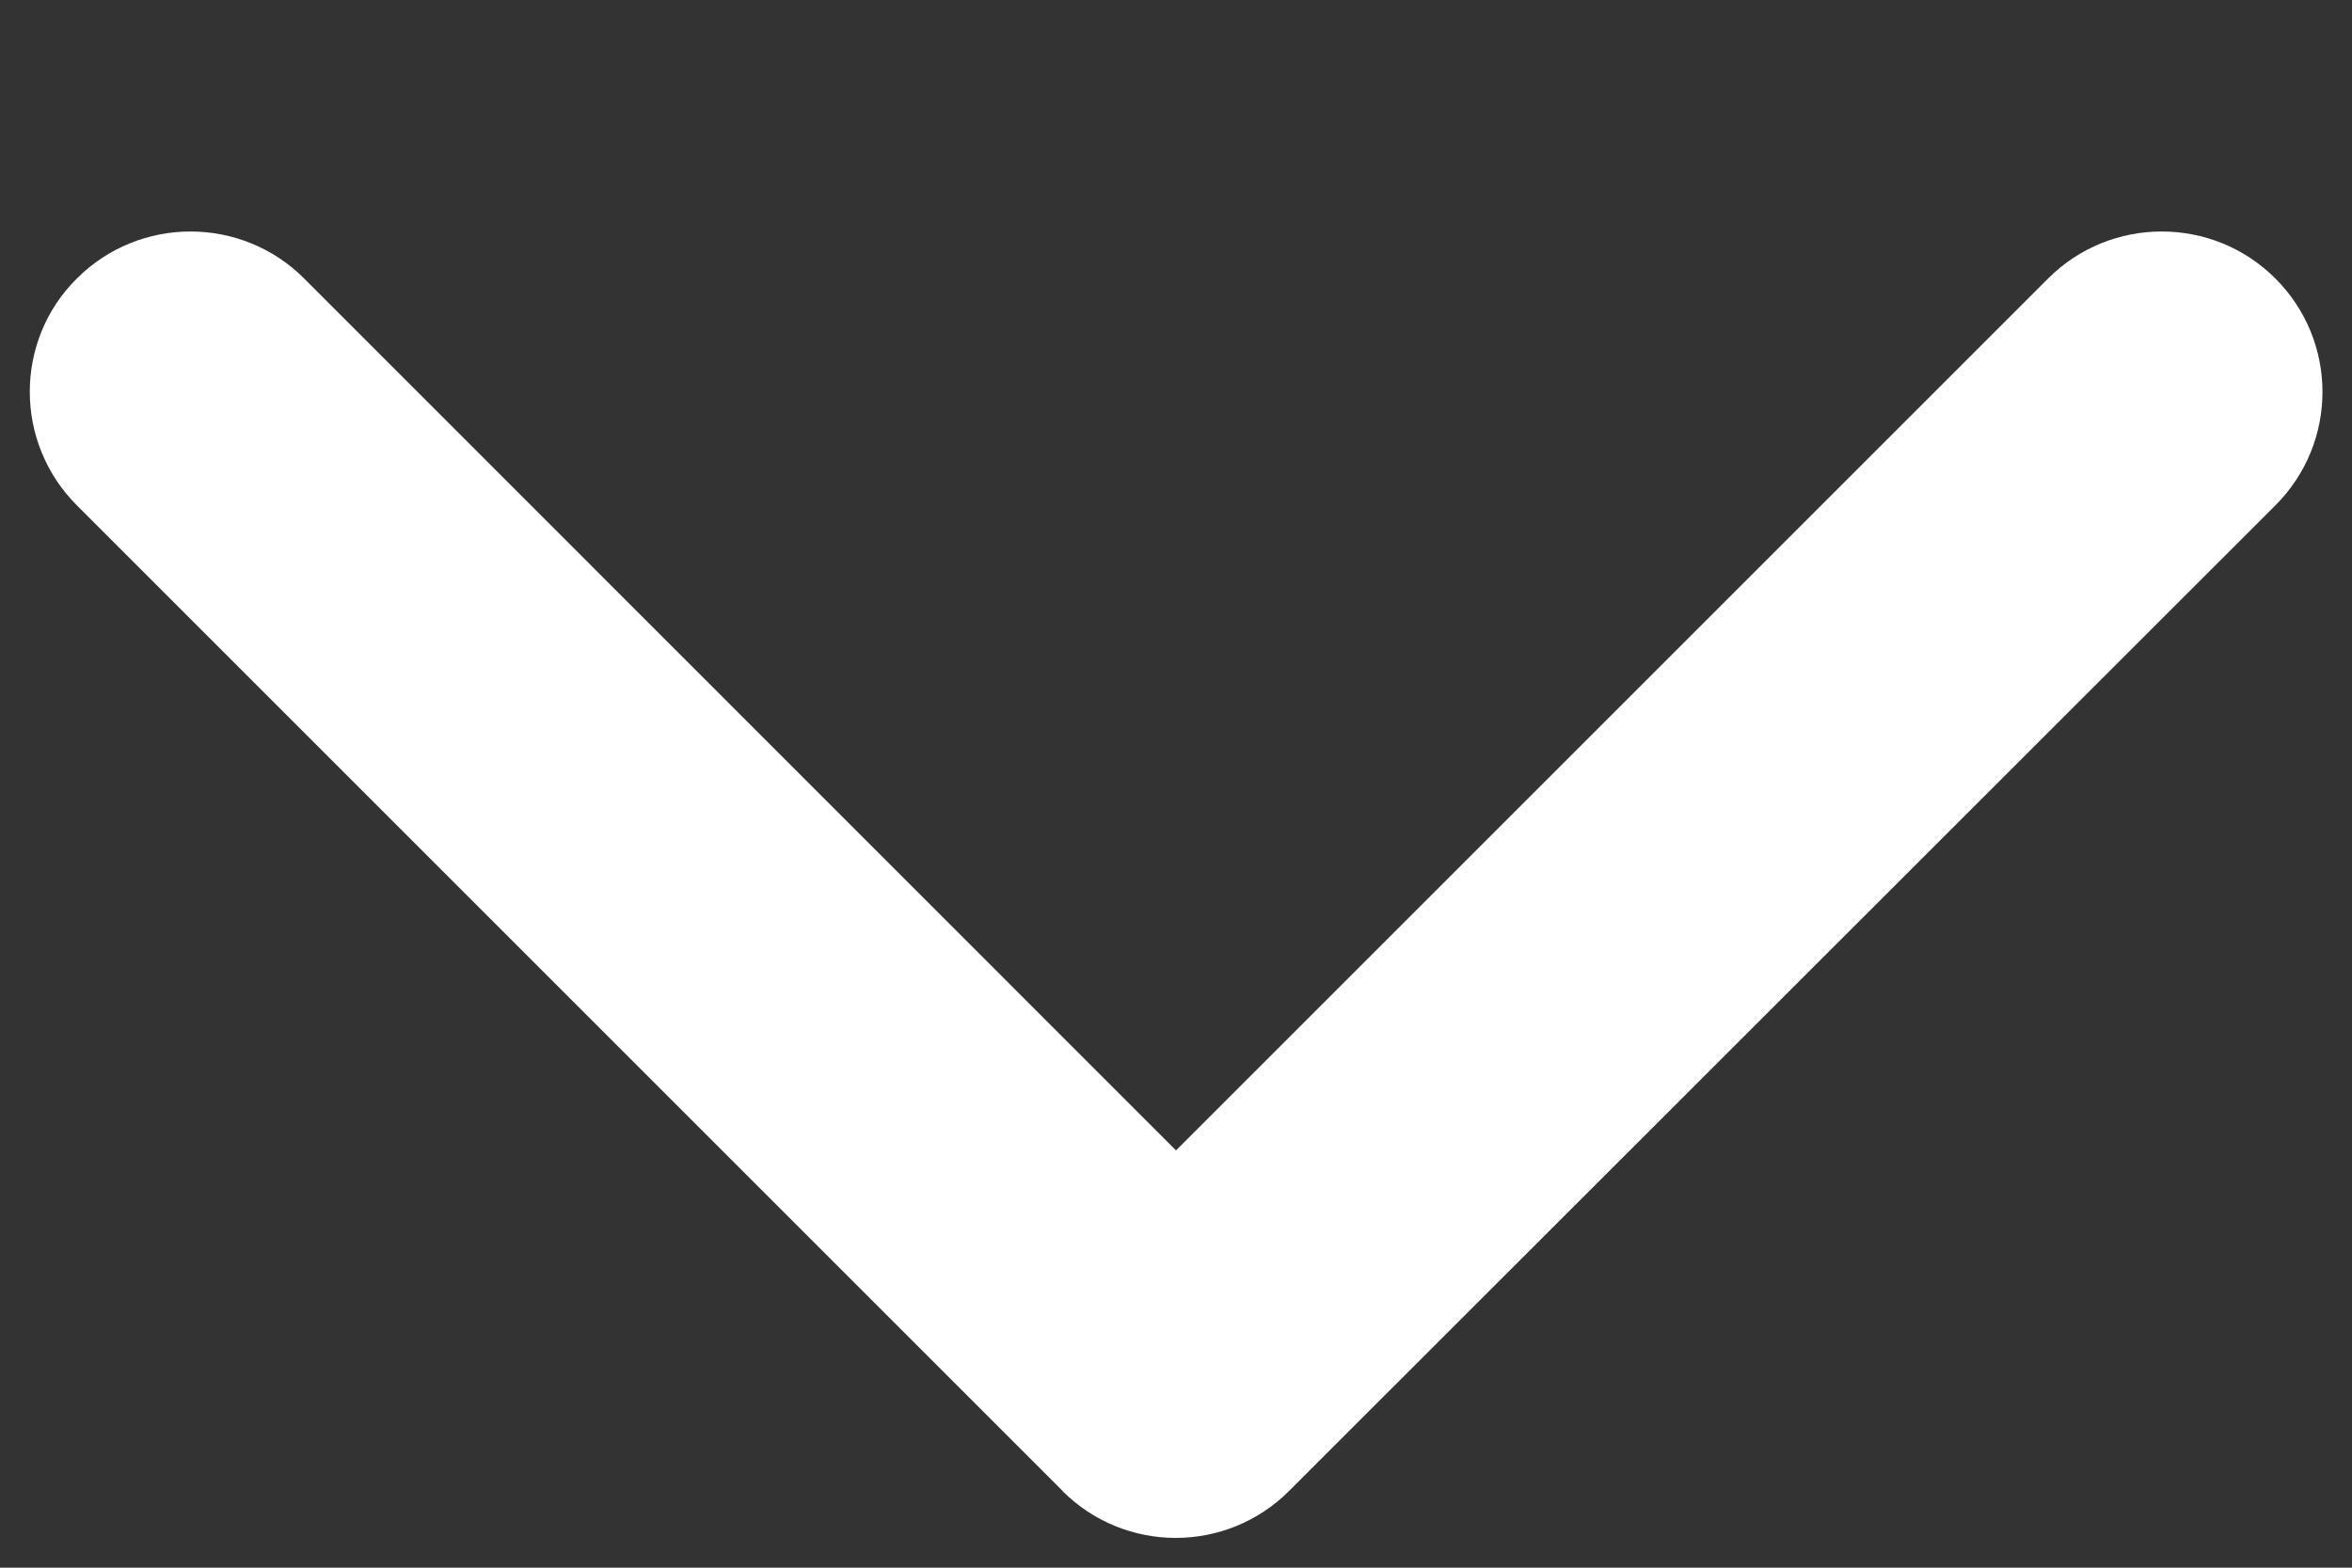 <svg width="9" height="6" viewBox="0 0 9 6" xmlns="http://www.w3.org/2000/svg"><rect x="0" y="0" width="9" height="6" fill="#333333" stroke="none"/><title>arrow</title><path d="M4.066 5.706L.294 1.934c-.24-.24-.24-.63 0-.868.24-.24.63-.24.87 0L4.5 4.403l3.337-3.337c.24-.24.63-.24.87 0s.24.628 0 .868L4.933 5.706c-.12.12-.277.18-.434.18-.157 0-.314-.06-.434-.18z" fill="#ffffff" fill-rule="evenodd"/></svg>
